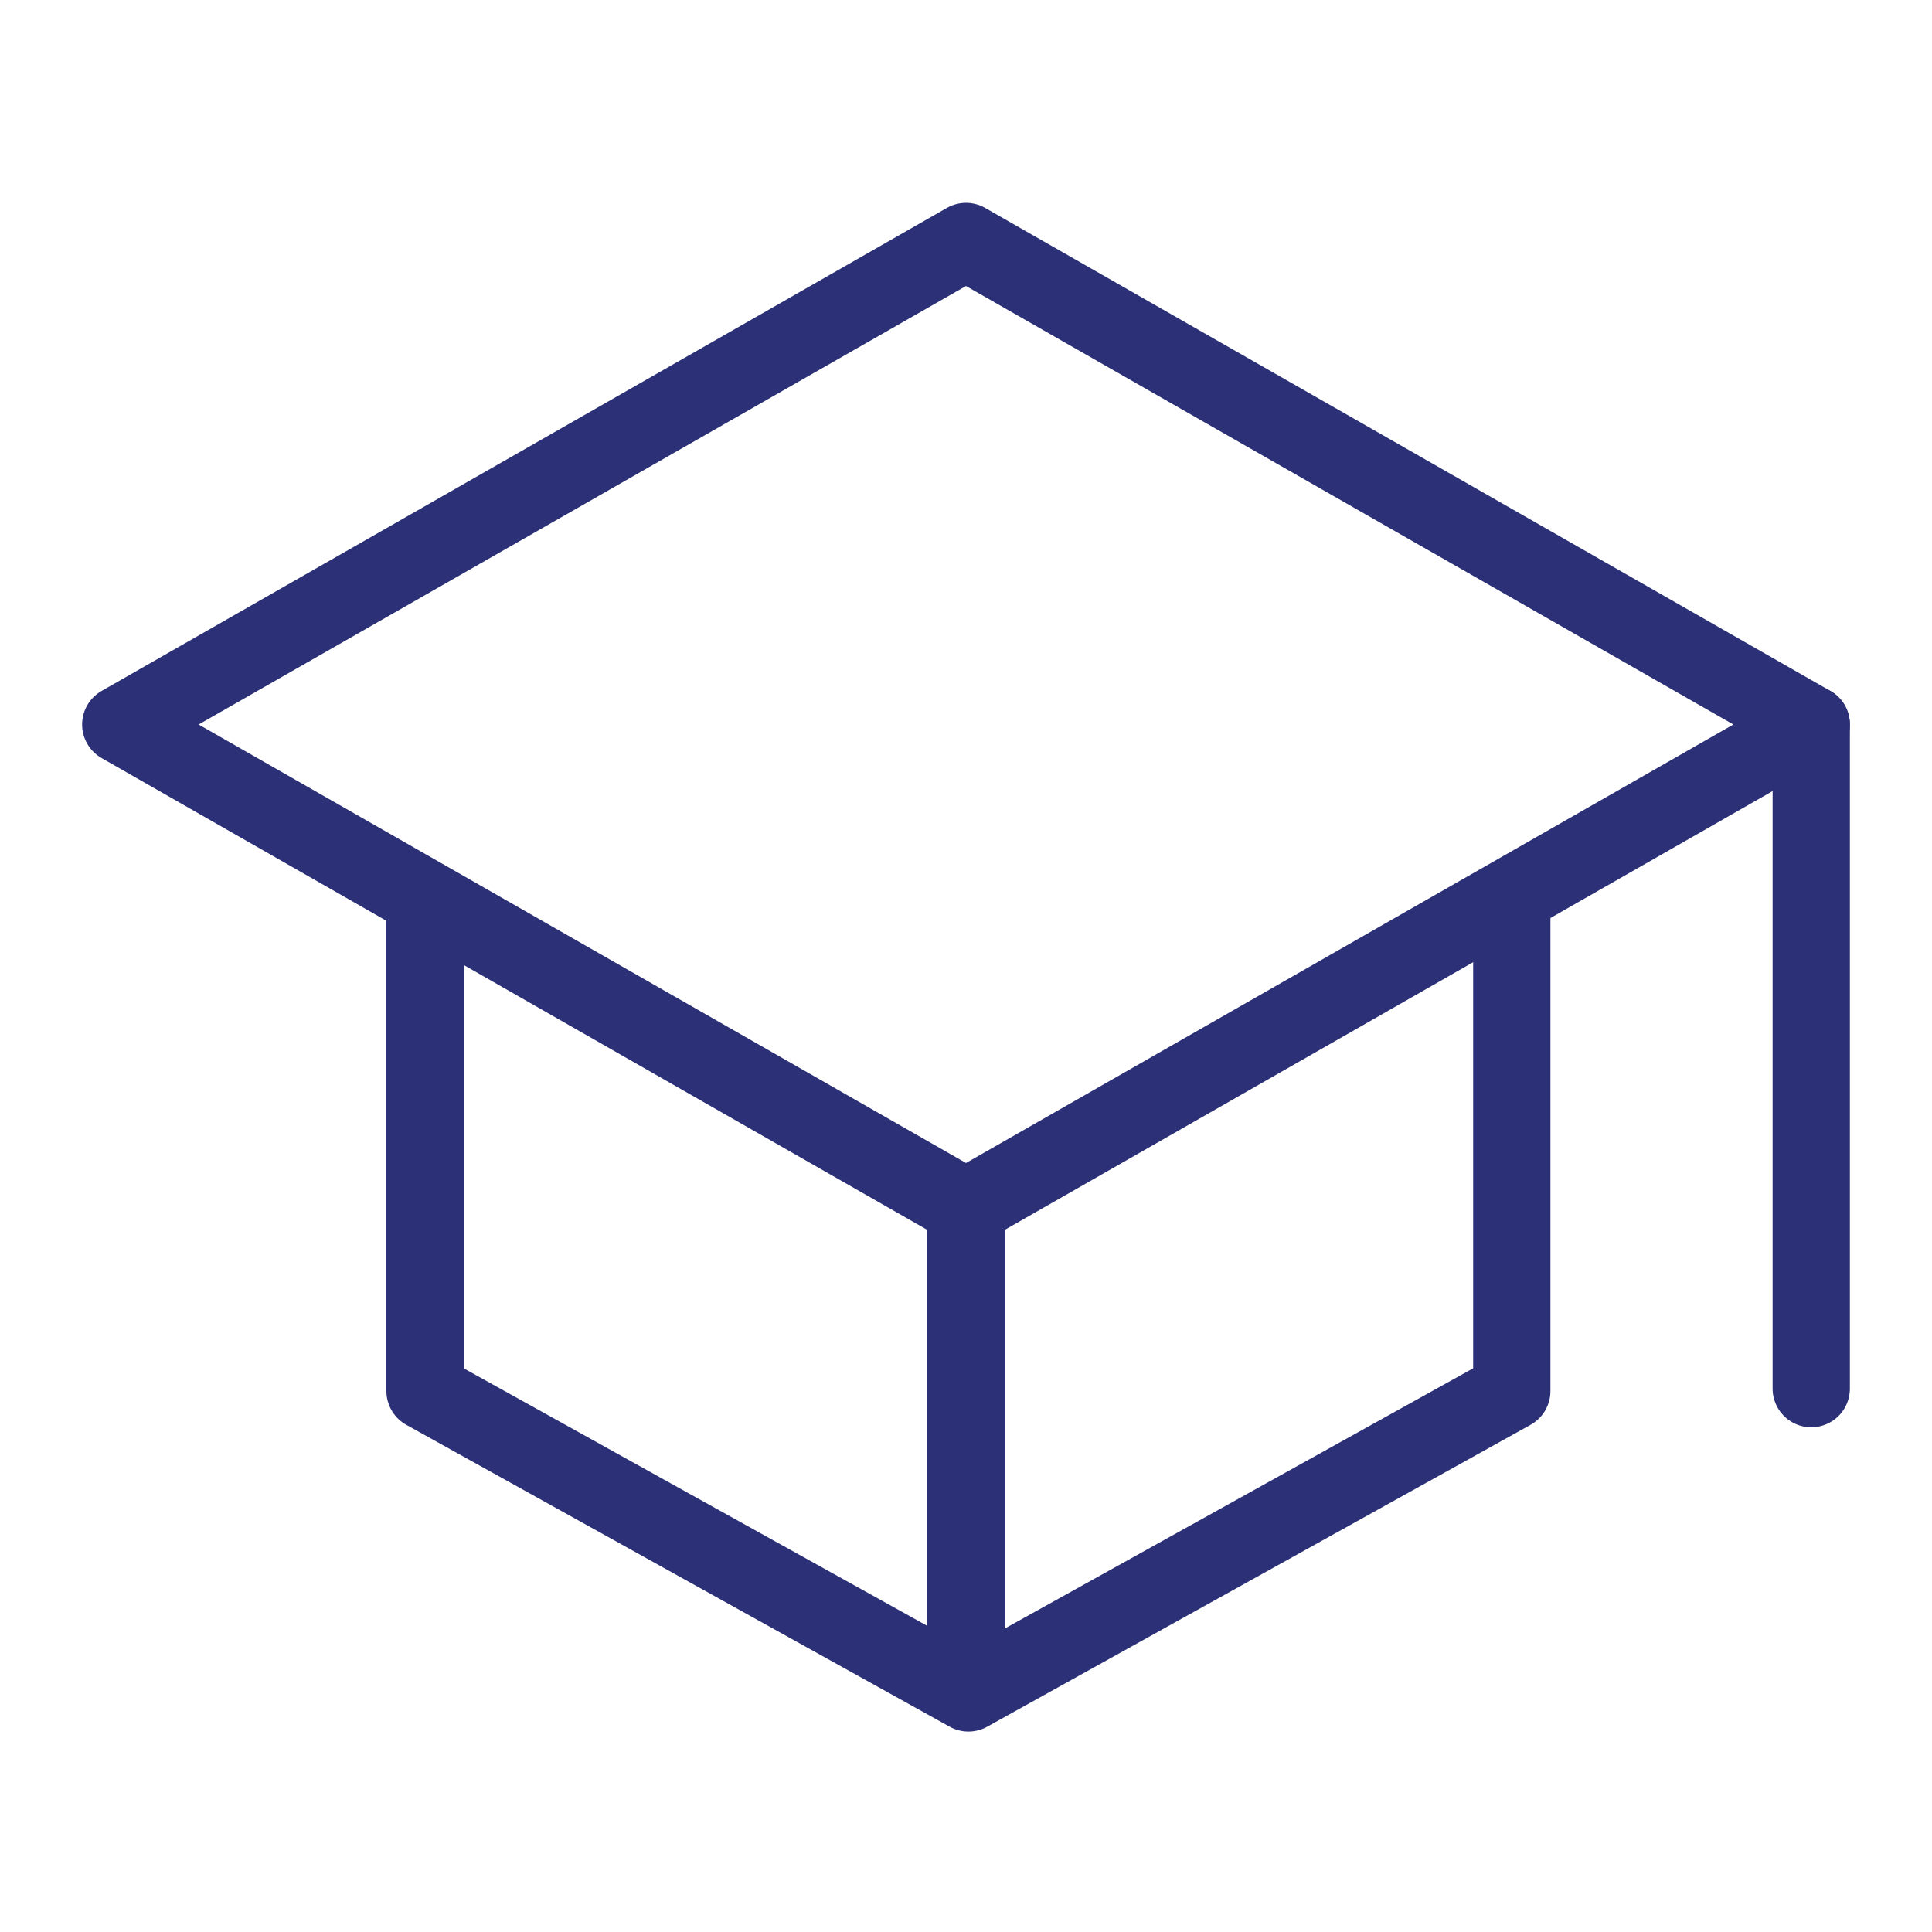 <svg width="100" height="100" viewBox="0 0 100 100" fill="none" xmlns="http://www.w3.org/2000/svg">
<path d="M6.25 37.5L50 12.5L93.75 37.5L50 62.5L6.25 37.5Z" stroke="#2C3076" stroke-width="4" stroke-linecap="round" stroke-linejoin="round"/>
<path d="M22 47V72L50.125 87.625L78.25 72V47" stroke="#2C3076" stroke-width="4" stroke-linecap="round" stroke-linejoin="round"/>
<path d="M93.75 71.875V37.5" stroke="#2C3076" stroke-width="4" stroke-linecap="round" stroke-linejoin="round"/>
<path d="M50 62.5V87.5" stroke="#2C3076" stroke-width="4" stroke-linecap="round" stroke-linejoin="round"/>
</svg>
